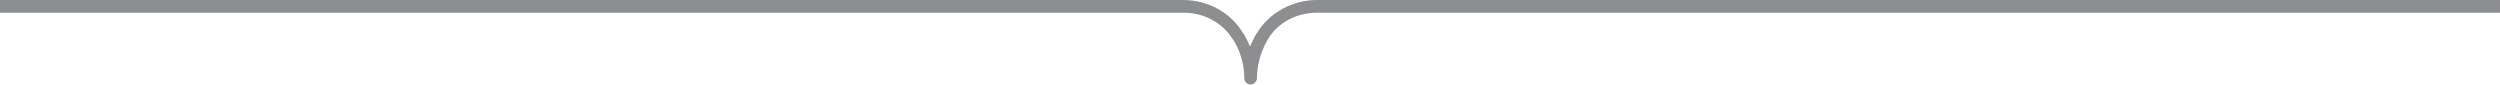 <?xml version="1.0" encoding="UTF-8" standalone="no"?><svg xmlns="http://www.w3.org/2000/svg" xmlns:xlink="http://www.w3.org/1999/xlink" fill="#8d8e90" height="13.3" preserveAspectRatio="xMidYMid meet" version="1" viewBox="3.4 43.3 393.2 13.3" width="393.2" zoomAndPan="magnify"><g id="change1_1"><path d="M396.6,43.3v2H210.5c-3.2,0-6.2,1.6-7.7,4.2c-1.4,2.4-1.7,4.6-1.7,6.1c0,0.5-0.5,1-1,1c0,0,0,0,0,0c-0.5,0-1-0.4-1-1 c0-1.5-0.3-3.7-1.7-6l-0.1-0.1c-1.6-2.6-4.5-4.2-7.7-4.2H3.4v-2h186.1c3.9,0,7.5,2,9.4,5.2l0.1,0.1c0.4,0.7,0.7,1.3,1,2 c0.3-0.6,0.6-1.3,1-2c0,0,0.1-0.1,0.1-0.1c1.9-3.2,5.6-5.2,9.4-5.2H396.6z"/></g></svg>
